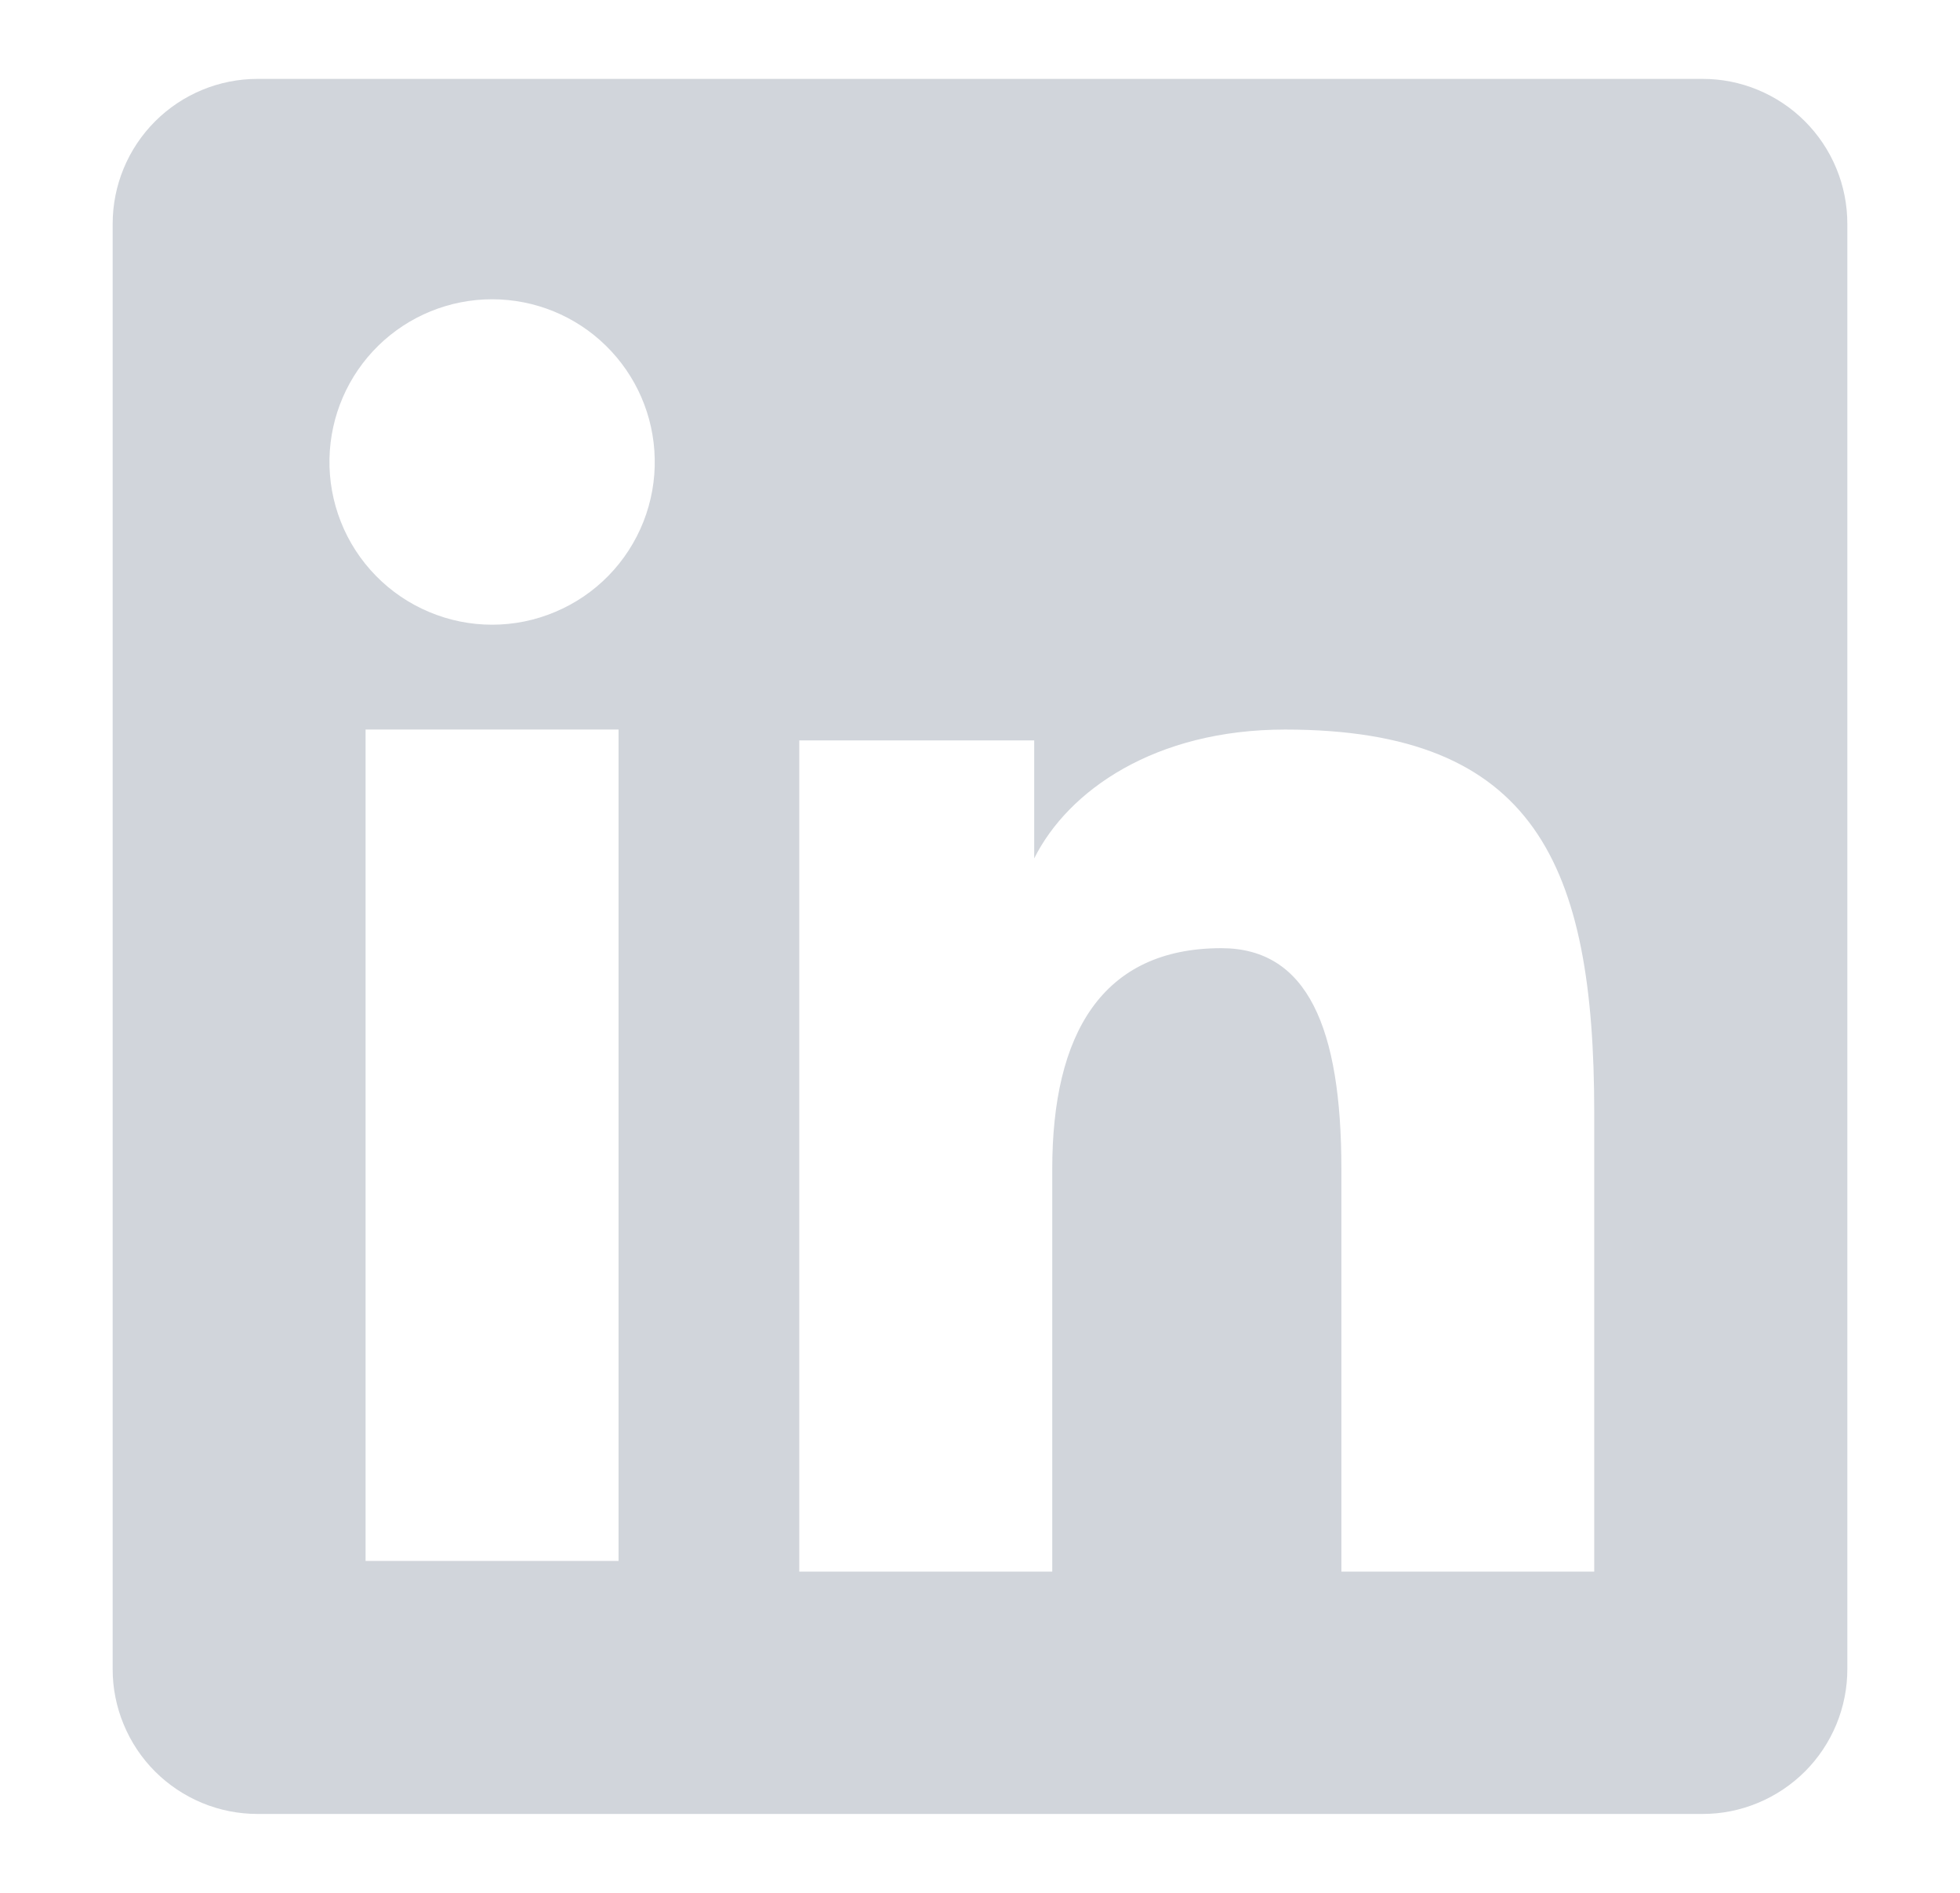<svg width="29" height="28" viewBox="0 0 29 28" fill="none" xmlns="http://www.w3.org/2000/svg">
<path fill-rule="evenodd" clip-rule="evenodd" d="M1.667 3.311C1.667 2.742 1.893 2.197 2.295 1.795C2.697 1.393 3.242 1.167 3.811 1.167H25.187C25.468 1.166 25.748 1.221 26.008 1.329C26.269 1.437 26.505 1.594 26.705 1.794C26.904 1.993 27.062 2.229 27.17 2.49C27.278 2.75 27.333 3.029 27.333 3.311V24.687C27.334 24.969 27.278 25.248 27.171 25.508C27.063 25.769 26.905 26.006 26.706 26.205C26.506 26.404 26.27 26.562 26.009 26.67C25.749 26.778 25.47 26.834 25.188 26.833H3.811C3.529 26.833 3.25 26.778 2.99 26.67C2.73 26.562 2.493 26.404 2.294 26.205C2.095 26.006 1.937 25.769 1.83 25.509C1.722 25.249 1.666 24.97 1.667 24.688V3.311ZM11.826 10.953H15.302V12.698C15.803 11.695 17.087 10.792 19.015 10.792C22.712 10.792 23.588 12.79 23.588 16.457V23.249H19.847V17.292C19.847 15.204 19.345 14.026 18.071 14.026C16.304 14.026 15.569 15.296 15.569 17.292V23.249H11.826V10.953ZM5.409 23.09H9.152V10.792H5.409V23.088V23.09ZM9.687 6.781C9.695 7.101 9.637 7.42 9.52 7.718C9.402 8.016 9.226 8.288 9.002 8.517C8.778 8.746 8.51 8.928 8.214 9.052C7.919 9.177 7.602 9.241 7.281 9.241C6.961 9.241 6.643 9.177 6.348 9.052C6.052 8.928 5.785 8.746 5.561 8.517C5.337 8.288 5.16 8.016 5.043 7.718C4.925 7.42 4.868 7.101 4.875 6.781C4.889 6.152 5.148 5.553 5.598 5.113C6.048 4.673 6.652 4.427 7.281 4.427C7.91 4.427 8.515 4.673 8.964 5.113C9.414 5.553 9.674 6.152 9.687 6.781Z" fill="#D1D5DB"/>
</svg>
